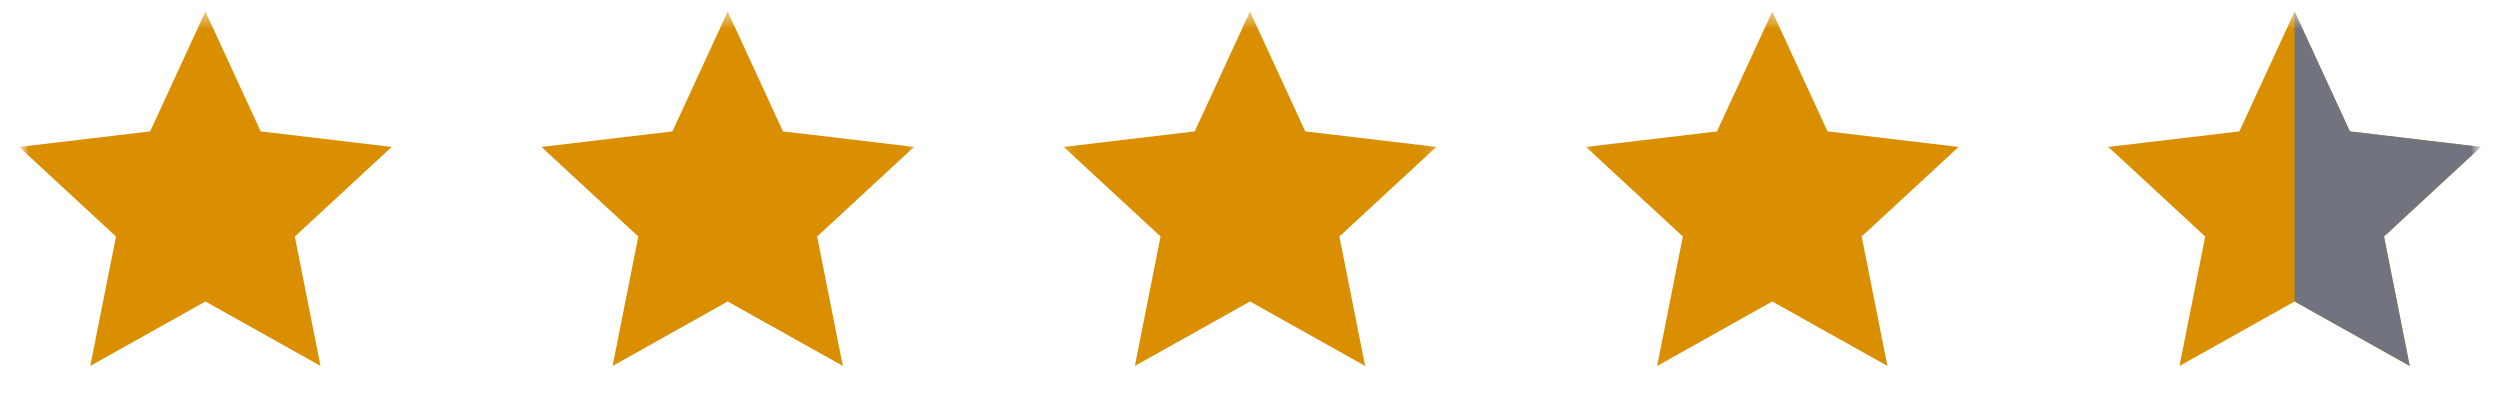 <svg width="131" height="21" viewBox="0 0 131 21" fill="none" xmlns="http://www.w3.org/2000/svg">
<mask id="mask0_8752_4837" style="mask-type:luminance" maskUnits="userSpaceOnUse" x="0" y="0" width="131" height="21">
<path d="M130.5 0.18H0.5V20.706H130.5V0.18Z" fill="white"/>
</mask>
<g mask="url(#mask0_8752_4837)">
<mask id="mask1_8752_4837" style="mask-type:luminance" maskUnits="userSpaceOnUse" x="0" y="0" width="131" height="21">
<path d="M130.5 0.18H0.5V20.706H130.5V0.18Z" fill="white"/>
</mask>
<g mask="url(#mask1_8752_4837)">
<mask id="mask2_8752_4837" style="mask-type:luminance" maskUnits="userSpaceOnUse" x="0" y="0" width="131" height="21">
<path d="M130.5 0.18H0.5V20.706H130.5V0.18Z" fill="white"/>
</mask>
<g mask="url(#mask2_8752_4837)">
<mask id="mask3_8752_4837" style="mask-type:luminance" maskUnits="userSpaceOnUse" x="0" y="0" width="22" height="21">
<path d="M21.026 0.18H0.5V20.706H21.026V0.18Z" fill="white"/>
</mask>
<g mask="url(#mask3_8752_4837)">
<path d="M10.763 15.797L4.731 19.174L6.078 12.393L1.002 7.699L7.867 6.885L10.763 0.607L13.659 6.885L20.524 7.699L15.448 12.393L16.795 19.174L10.763 15.797Z" fill="#D98F00"/>
</g>
<mask id="mask4_8752_4837" style="mask-type:luminance" maskUnits="userSpaceOnUse" x="27" y="0" width="22" height="21">
<path d="M48.395 0.18H27.869V20.706H48.395V0.18Z" fill="white"/>
</mask>
<g mask="url(#mask4_8752_4837)">
<path d="M38.132 15.797L32.1 19.174L33.447 12.393L28.371 7.699L35.236 6.885L38.132 0.607L41.028 6.885L47.893 7.699L42.817 12.393L44.164 19.174L38.132 15.797Z" fill="#D98F00"/>
</g>
<mask id="mask5_8752_4837" style="mask-type:luminance" maskUnits="userSpaceOnUse" x="55" y="0" width="21" height="21">
<path d="M75.763 0.18H55.236V20.706H75.763V0.18Z" fill="white"/>
</mask>
<g mask="url(#mask5_8752_4837)">
<path d="M65.499 15.797L59.467 19.174L60.814 12.393L55.738 7.699L62.603 6.885L65.499 0.607L68.395 6.885L75.26 7.699L70.184 12.393L71.532 19.174L65.499 15.797Z" fill="#D98F00"/>
</g>
<mask id="mask6_8752_4837" style="mask-type:luminance" maskUnits="userSpaceOnUse" x="82" y="0" width="22" height="21">
<path d="M103.132 0.18H82.606V20.706H103.132V0.18Z" fill="white"/>
</mask>
<g mask="url(#mask6_8752_4837)">
<path d="M92.867 15.797L86.835 19.174L88.181 12.393L83.106 7.699L89.971 6.885L92.867 0.607L95.763 6.885L102.628 7.699L97.552 12.393L98.899 19.174L92.867 15.797Z" fill="#D98F00"/>
</g>
<mask id="mask7_8752_4837" style="mask-type:luminance" maskUnits="userSpaceOnUse" x="109" y="0" width="22" height="21">
<path d="M130.501 0.18H109.975V20.706H130.501V0.18Z" fill="white"/>
</mask>
<g mask="url(#mask7_8752_4837)">
<path d="M120.237 15.797L114.206 19.174L115.553 12.393L110.477 7.699L117.342 6.885L120.237 0.607L123.134 6.885L129.999 7.699L124.923 12.393L126.27 19.174L120.237 15.797Z" fill="#D98F00"/>
<path d="M120.236 15.797V7.5V0.607L123.133 6.885L129.998 7.699L124.922 12.393L126.269 19.174L120.236 15.797Z" fill="#71747E"/>
</g>
</g>
</g>
</g>
</svg>
